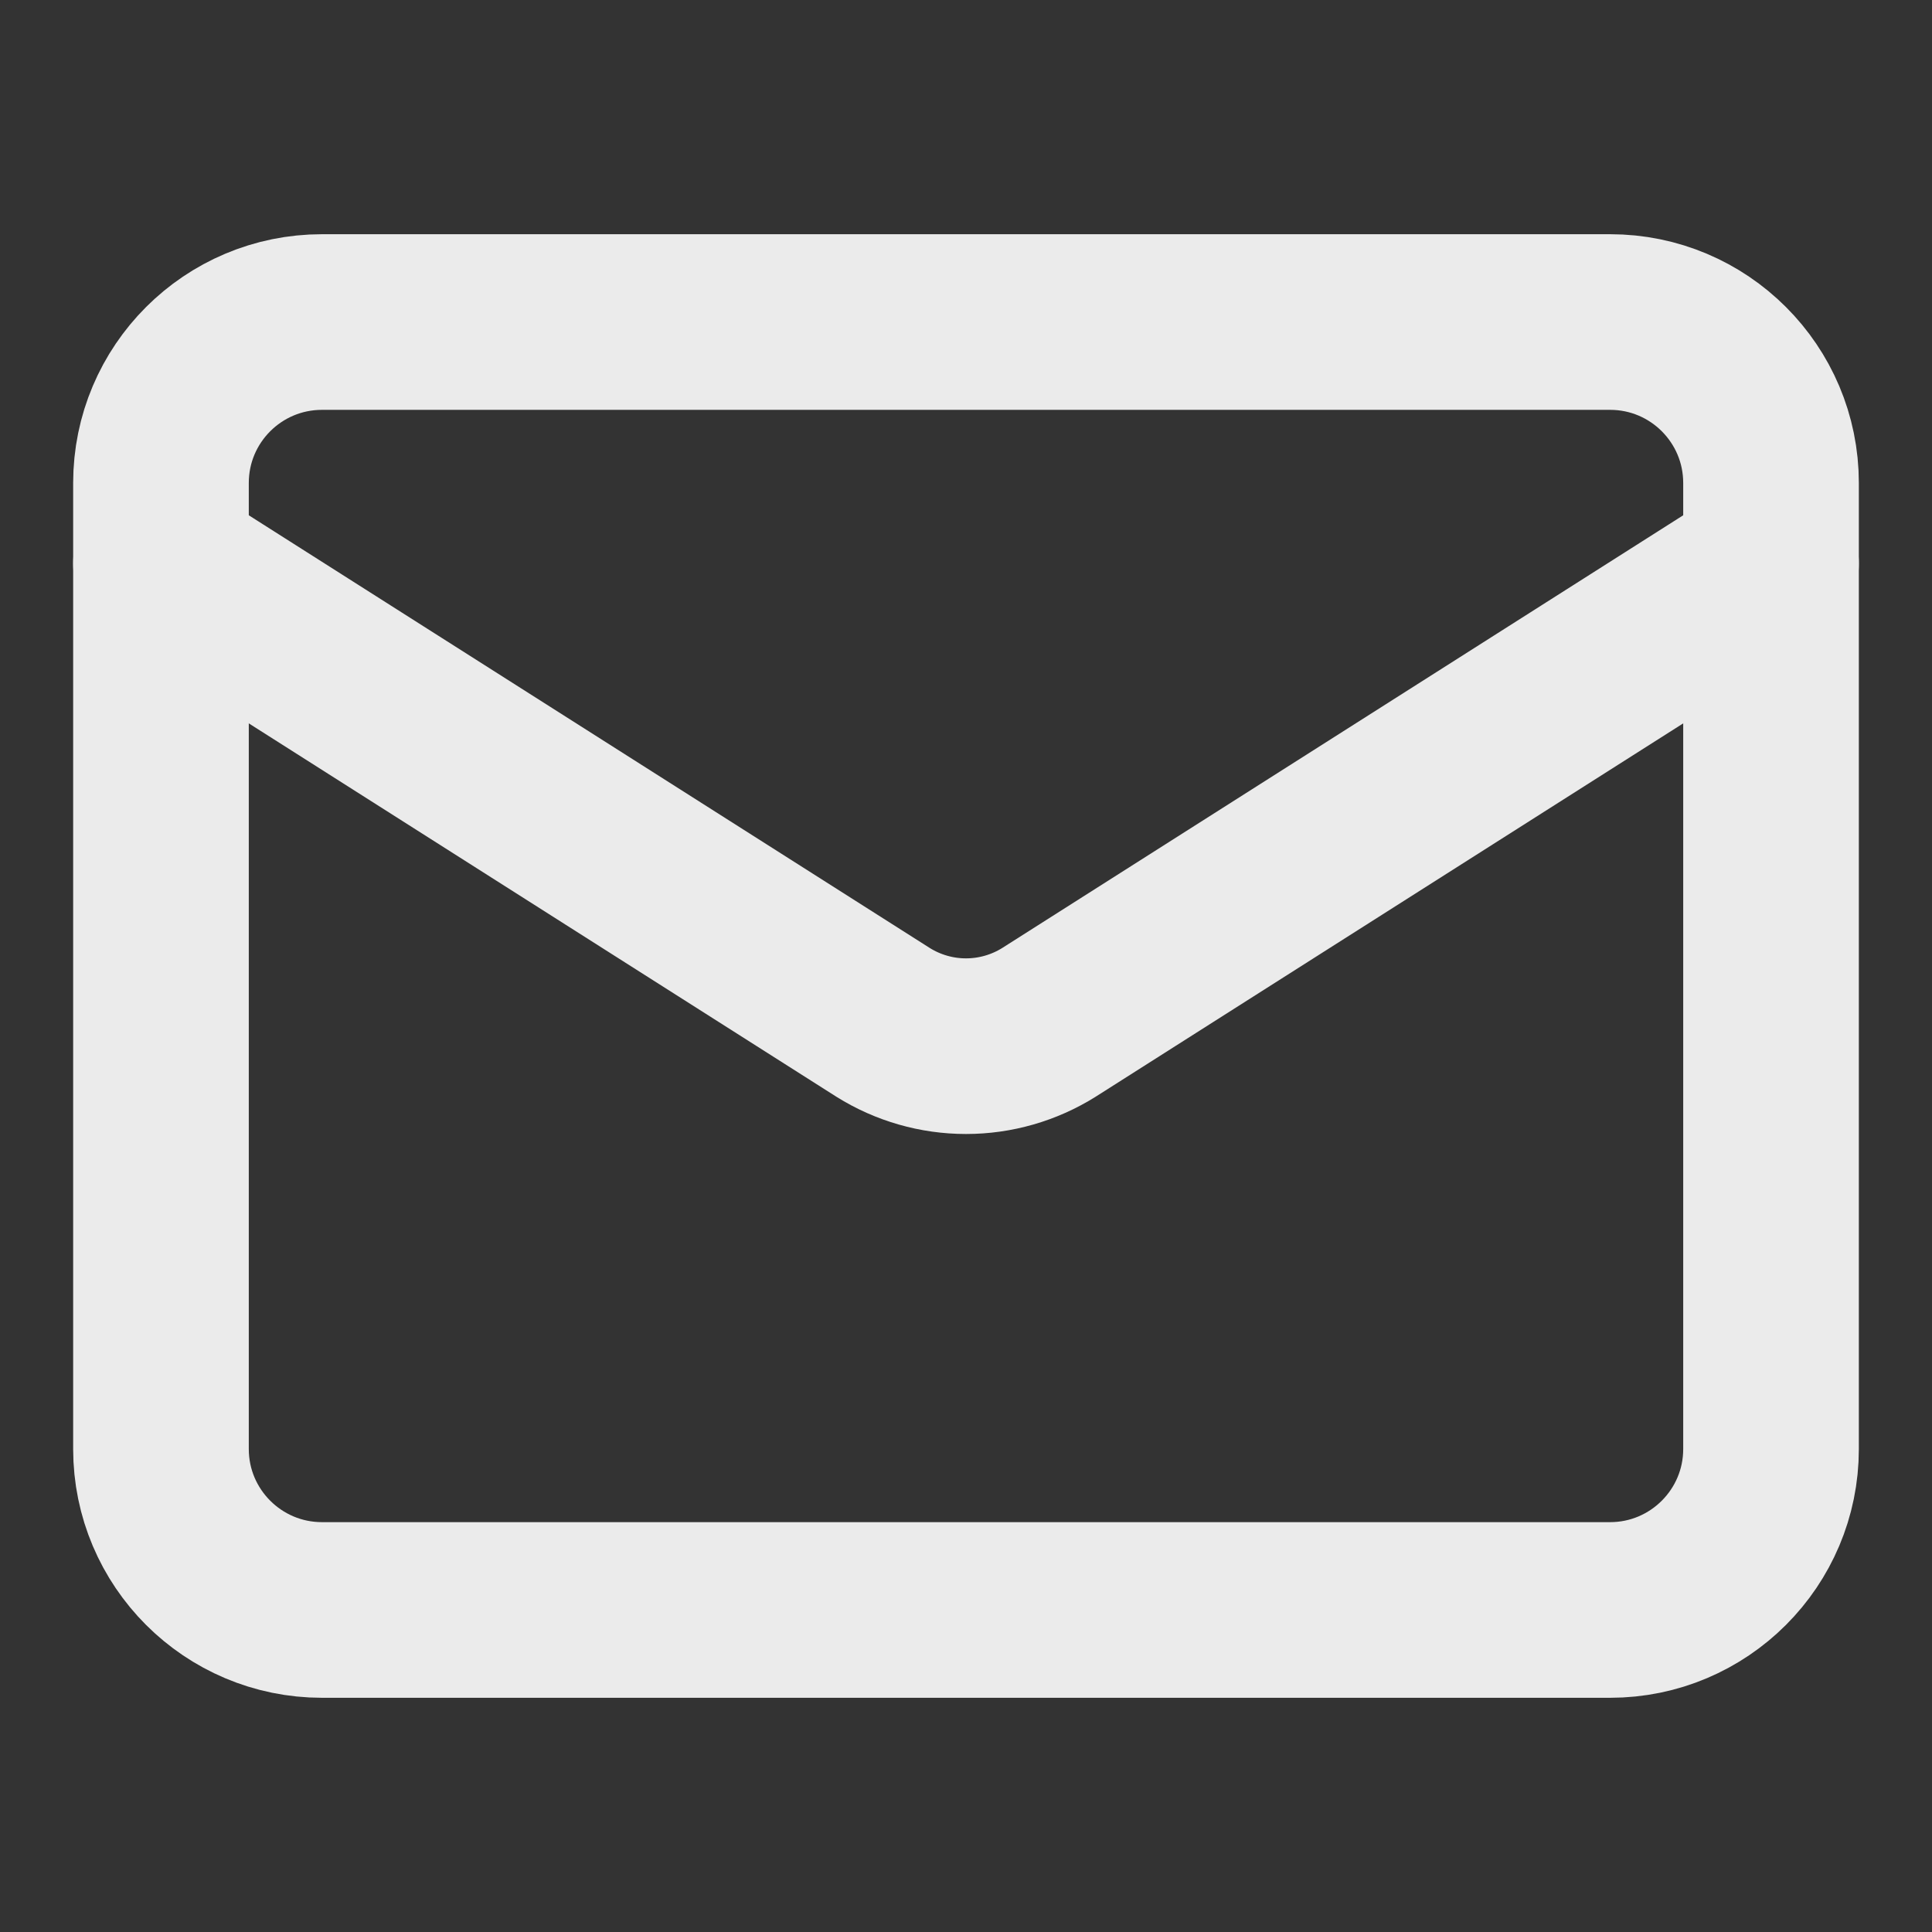 <svg width="22" height="22" viewBox="0 0 22 22" fill="none" xmlns="http://www.w3.org/2000/svg">
<rect x="0" y="0" width="22" height="22" fill="#333333" stroke="none"/>
<g opacity="0.9">
<path d="M18.334 3.667H3.667C2.654 3.667 1.833 4.487 1.833 5.5V16.5C1.833 17.512 2.654 18.333 3.667 18.333H18.334C19.346 18.333 20.167 17.512 20.167 16.5V5.5C20.167 4.487 19.346 3.667 18.334 3.667Z" stroke="white" stroke-width="2" stroke-linecap="round" stroke-linejoin="round"/>
<path d="M20.167 6.417L11.944 11.642C11.661 11.819 11.334 11.913 11 11.913C10.666 11.913 10.339 11.819 10.056 11.642L1.833 6.417" stroke="white" stroke-width="2" stroke-linecap="round" stroke-linejoin="round"/>
</g>
</svg>
